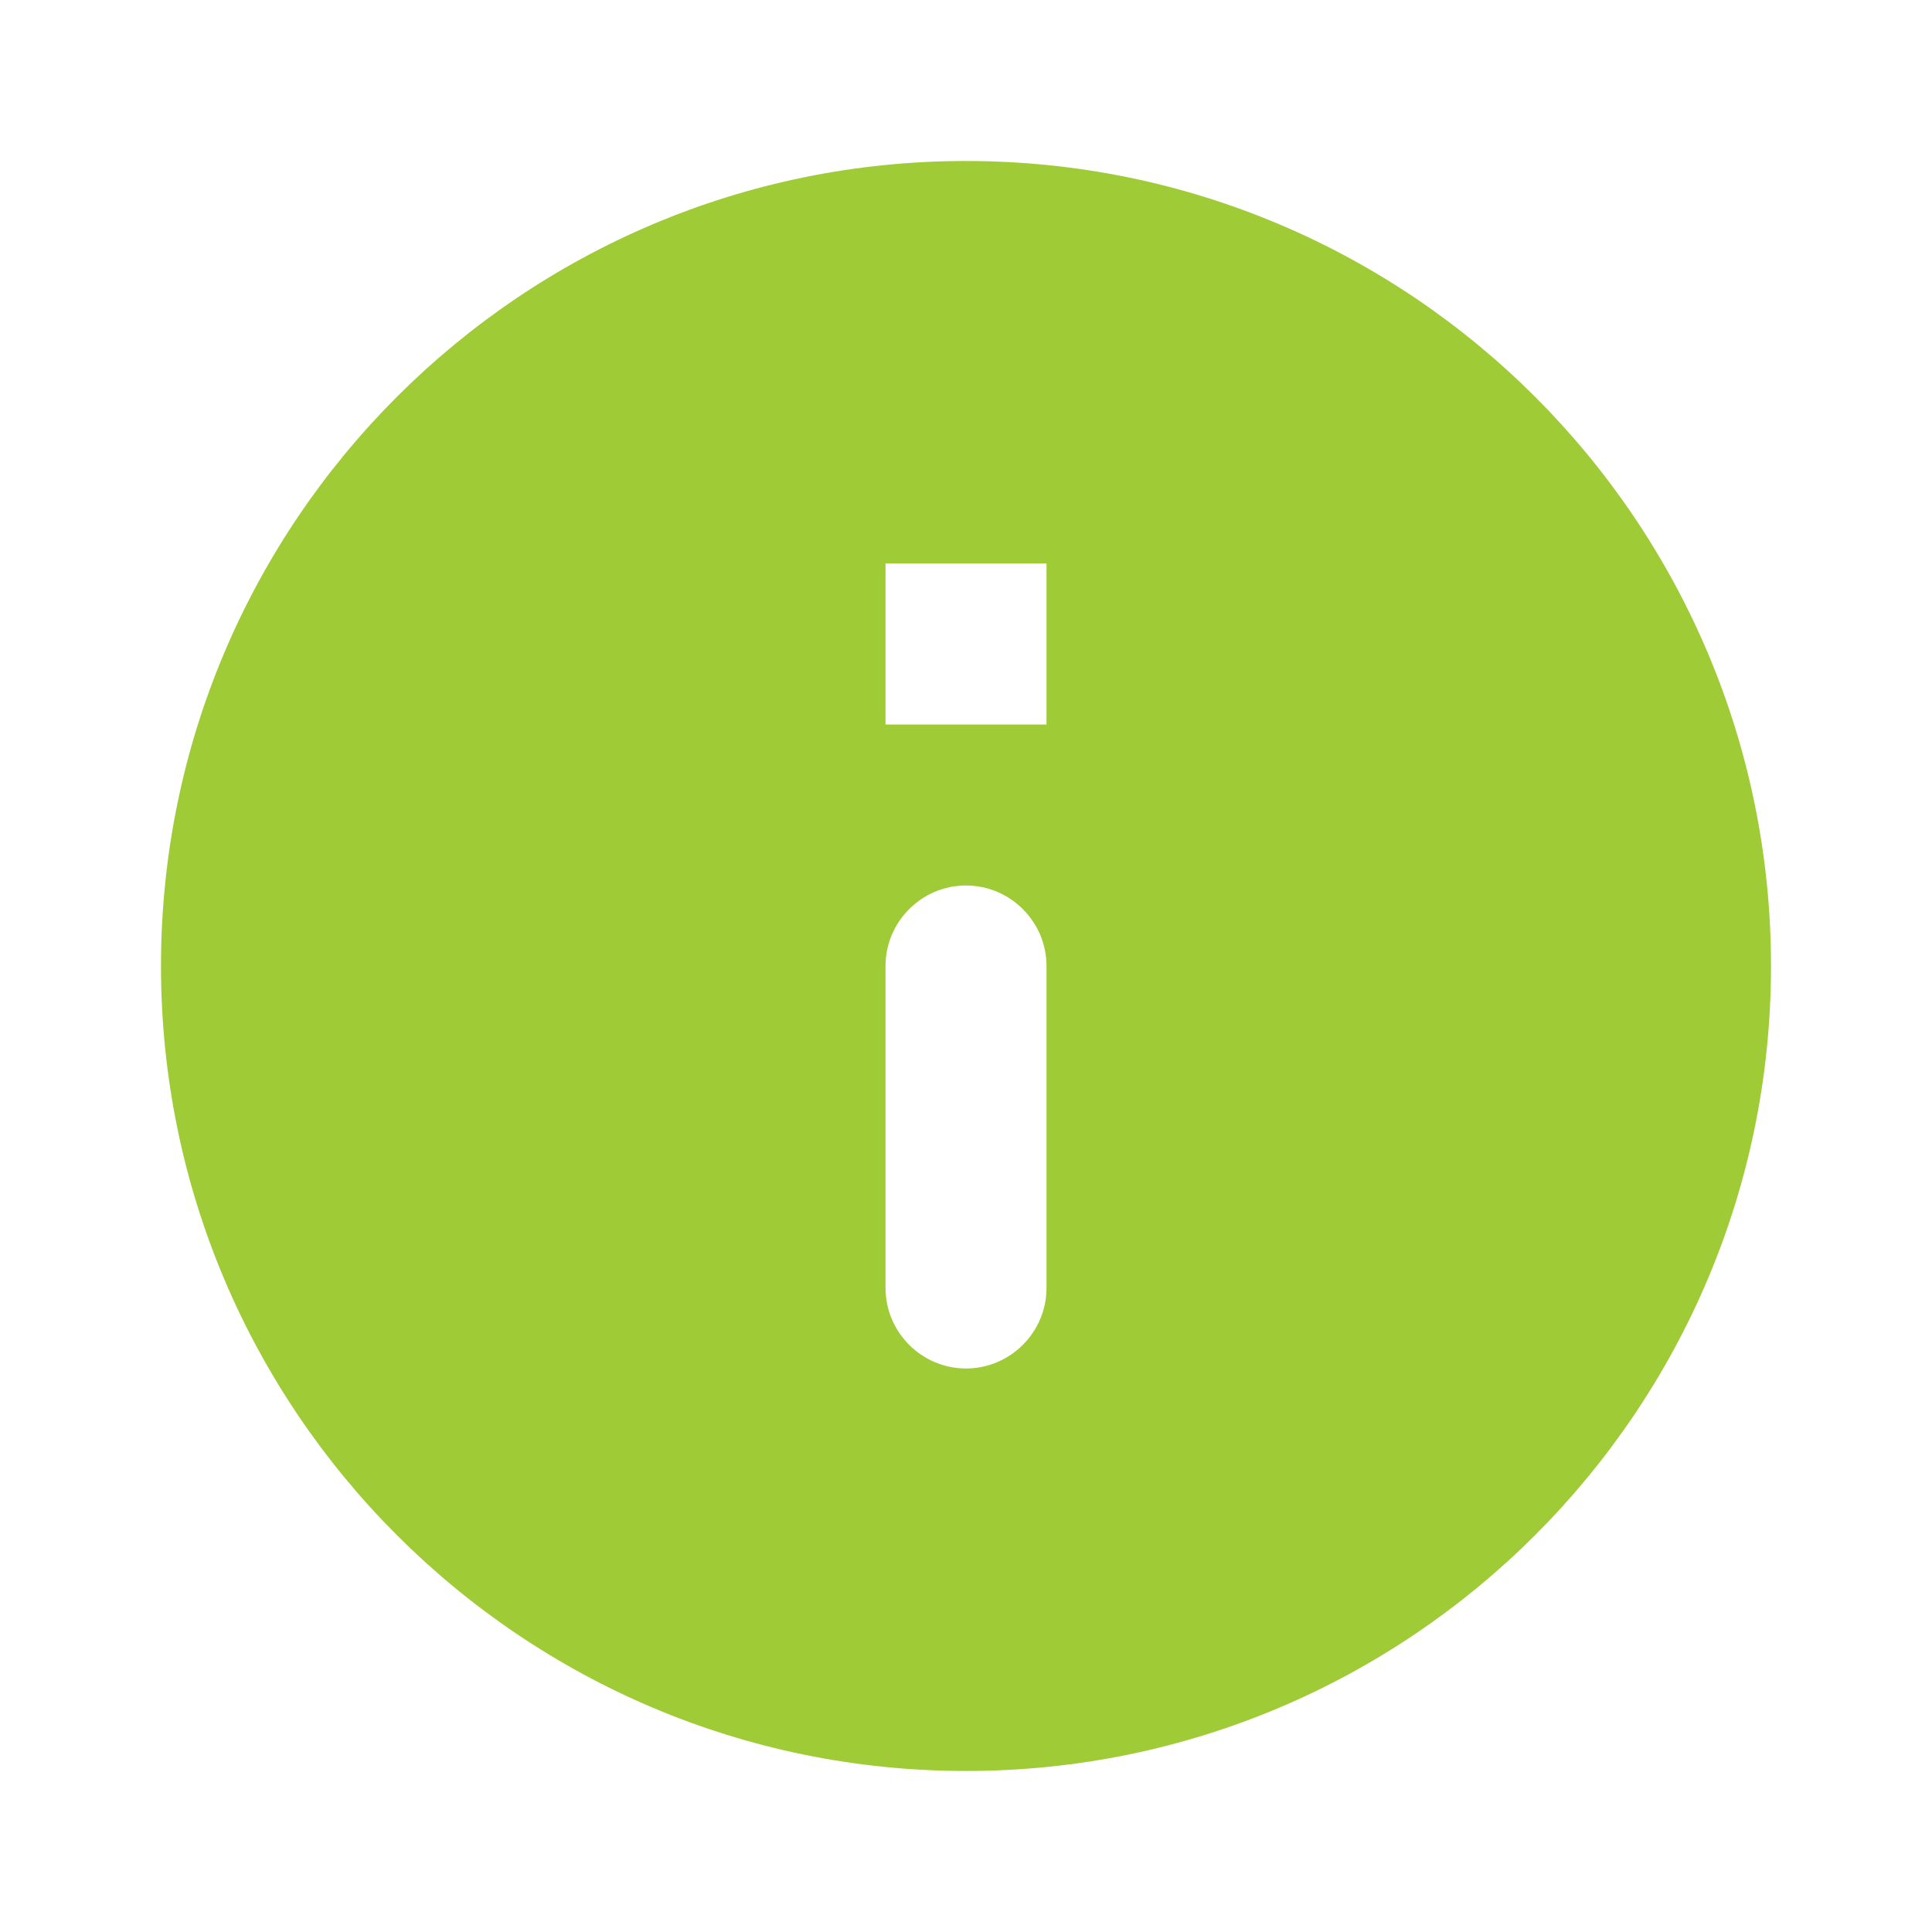 <svg width="70" height="70" viewBox="0 0 70 70" fill="none" xmlns="http://www.w3.org/2000/svg">
<path fill-rule="evenodd" clip-rule="evenodd" d="M35 5.833C18.9 5.833 5.833 18.9 5.833 35C5.833 51.1 18.9 64.166 35 64.166C51.1 64.166 64.167 51.1 64.167 35C64.167 18.9 51.1 5.833 35 5.833ZM35 49.583C33.396 49.583 32.084 48.27 32.084 46.666V35C32.084 33.395 33.396 32.083 35 32.083C36.604 32.083 37.917 33.395 37.917 35V46.666C37.917 48.27 36.604 49.583 35 49.583ZM32.084 26.25H37.917V20.416H32.084V26.25Z" fill="#9ECB36"/>
</svg>
